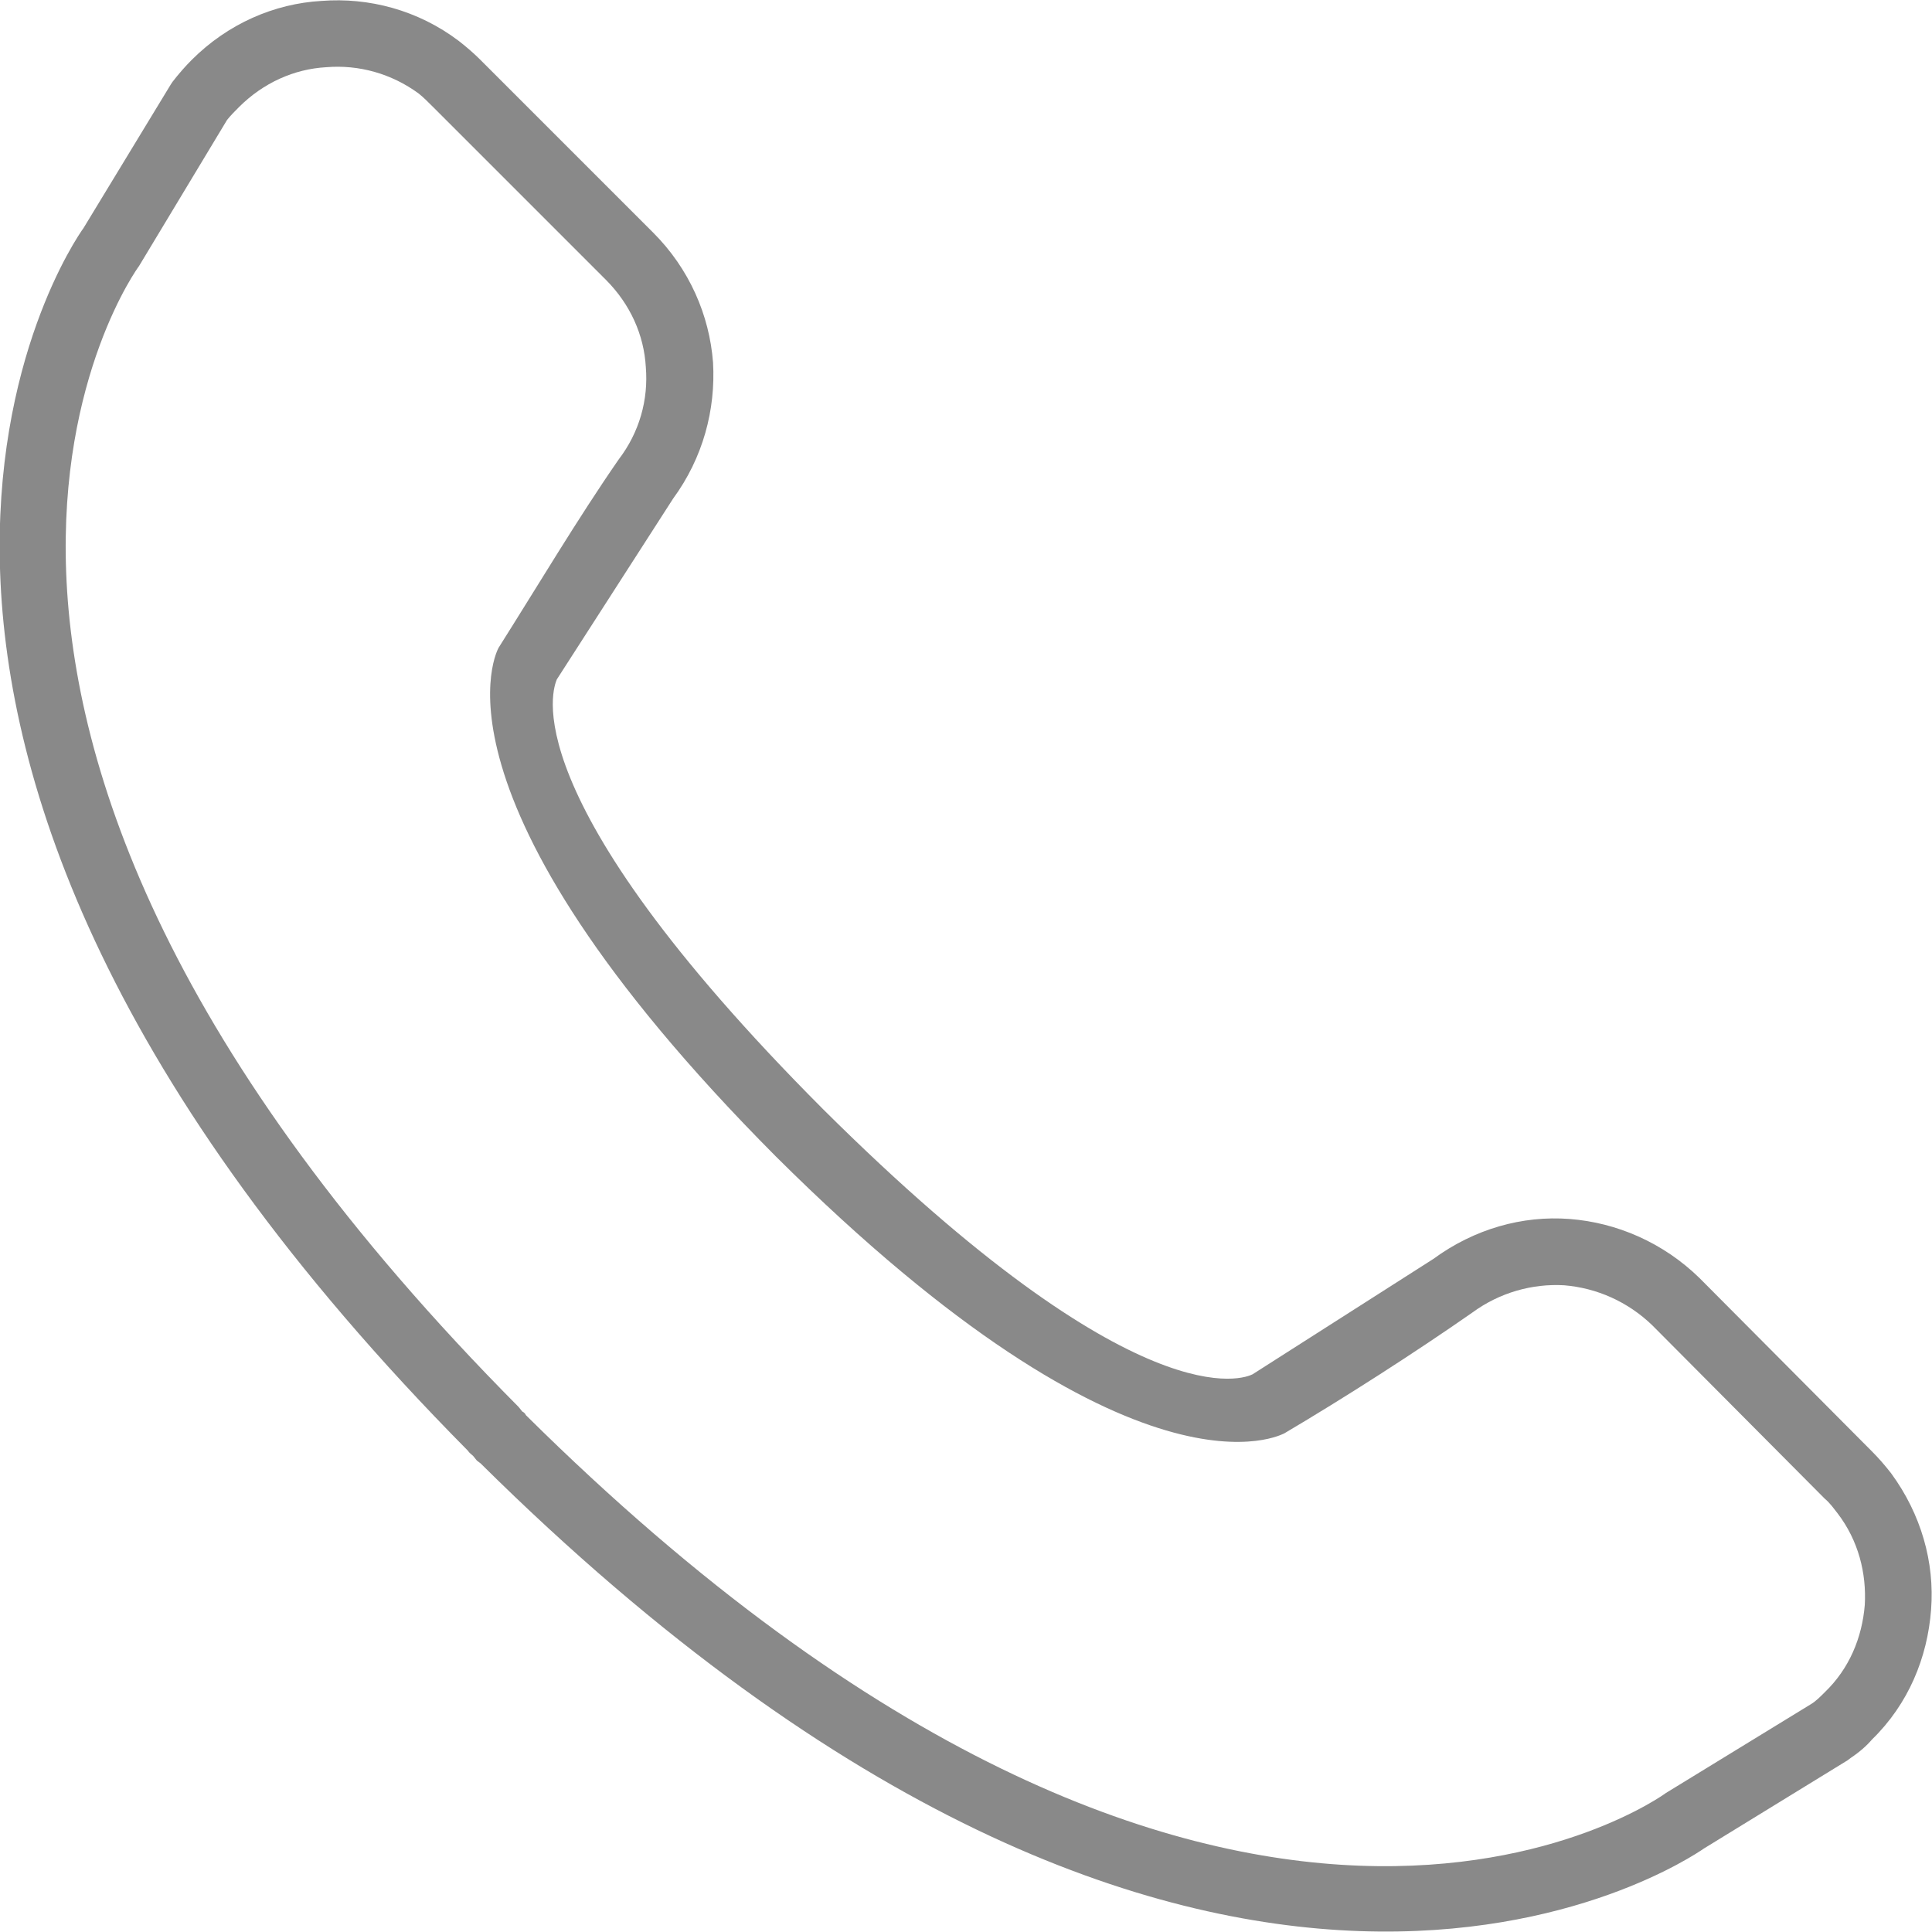 <?xml version="1.0" encoding="UTF-8"?>
<!DOCTYPE svg PUBLIC "-//W3C//DTD SVG 1.1//EN" "http://www.w3.org/Graphics/SVG/1.1/DTD/svg11.dtd">
<!-- Creator: CorelDRAW 2018 (64 Bit) -->
<svg xmlns="http://www.w3.org/2000/svg" xml:space="preserve" width="200px" height="200px" version="1.1" style="shape-rendering:geometricPrecision; text-rendering:geometricPrecision; image-rendering:optimizeQuality; fill-rule:evenodd; clip-rule:evenodd"
viewBox="0 0 21.27 21.27"
 xmlns:xlink="http://www.w3.org/1999/xlink">
 <defs>
  <style type="text/css">
   <![CDATA[
    .fil0 {fill:#898989;fill-rule:nonzero}
   ]]>
  </style>
 </defs>
 <g id="Ebene_x0020_1">
  <path class="fil0" d="M2.5 1.32l-0.97 1.61c-0.01,0.01 -3.52,4.81 4.18,12.56l0.04 0.05c0.02,0.01 0.03,0.02 0.04,0.04 7.74,7.67 12.54,4.17 12.55,4.16l1.6 -0.98c0.05,-0.03 0.1,-0.08 0.15,-0.13 0.27,-0.26 0.41,-0.6 0.44,-0.96 0.02,-0.35 -0.07,-0.71 -0.3,-1.01 -0.04,-0.05 -0.08,-0.11 -0.14,-0.16l-1.9 -1.91c-0.27,-0.26 -0.61,-0.41 -0.97,-0.44 -0.35,-0.02 -0.71,0.08 -1.01,0.3 -0.63,0.44 -1.41,0.94 -2.07,1.33 -0.01,0 -1.6,0.93 -5.6,-3.05l0 0c-3.98,-4 -3.05,-5.6 -3.05,-5.6 0.43,-0.68 0.87,-1.42 1.32,-2.07 0.23,-0.3 0.33,-0.66 0.3,-1.02 -0.02,-0.35 -0.17,-0.69 -0.44,-0.96l-1.9 -1.9c-0.06,-0.06 -0.11,-0.11 -0.16,-0.15 -0.3,-0.22 -0.66,-0.32 -1.02,-0.29 -0.35,0.02 -0.69,0.17 -0.96,0.44 -0.04,0.04 -0.09,0.09 -0.13,0.14zm-1.58 1.19l0.96 -1.58 0.02 -0.03c0.07,-0.09 0.14,-0.17 0.21,-0.24 0.4,-0.4 0.91,-0.62 1.43,-0.65 0.52,-0.04 1.06,0.1 1.51,0.44 0.09,0.07 0.17,0.14 0.24,0.21l1.9 1.9c0.4,0.4 0.62,0.91 0.66,1.43 0.03,0.52 -0.11,1.05 -0.44,1.5l-1.28 1.99c-0.03,0.08 -0.55,1.24 2.93,4.73 3.49,3.47 4.65,2.96 4.73,2.92l1.99 -1.27c0.45,-0.33 0.98,-0.48 1.5,-0.44 0.52,0.04 1.03,0.26 1.43,0.65l1.9 1.91c0.07,0.07 0.14,0.15 0.21,0.24 0.33,0.45 0.48,0.98 0.44,1.5 -0.04,0.53 -0.25,1.04 -0.65,1.43 -0.06,0.07 -0.14,0.14 -0.23,0.2l-0.04 0.03 -1.58 0.97c-0.19,0.13 -5.44,3.71 -13.47,-4.24l-0.04 -0.03 -0.04 -0.05c-0.02,-0.02 -0.04,-0.03 -0.06,-0.06l0 0c-7.95,-8.03 -4.37,-13.27 -4.23,-13.46z"/>
 </g>
</svg>
